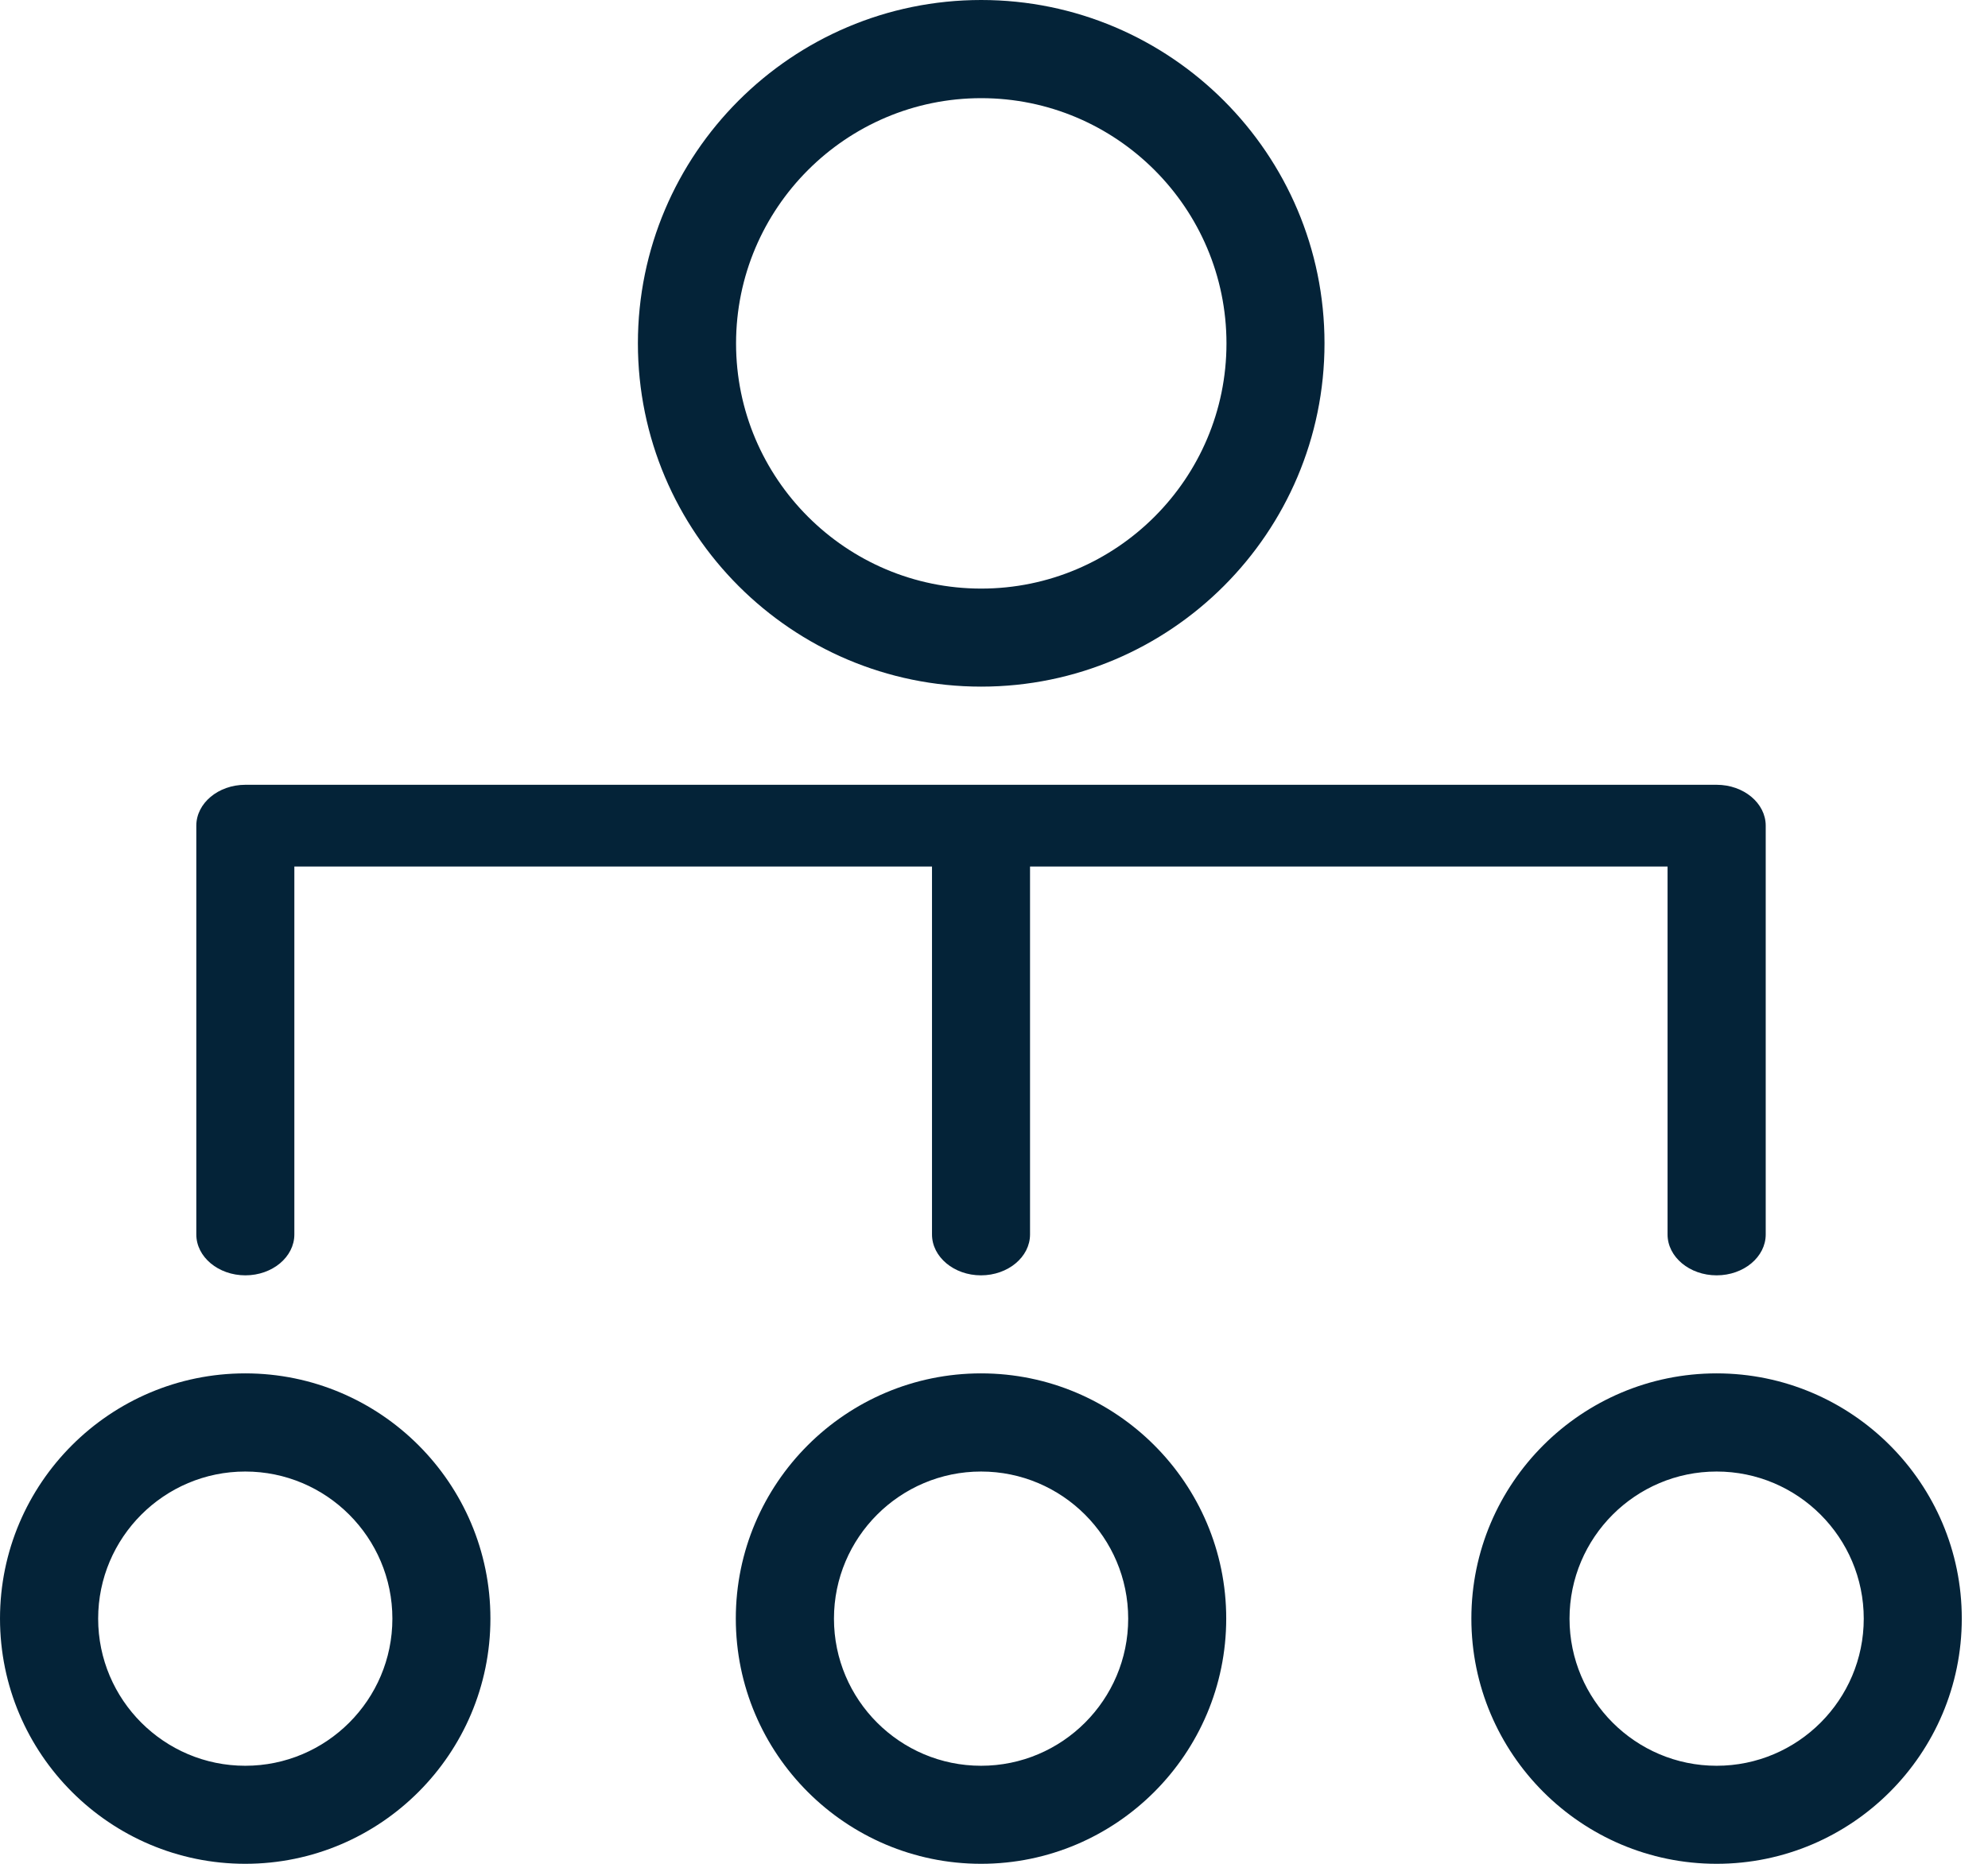 <svg width="16" height="15" viewBox="0 0 16 15" fill="none" xmlns="http://www.w3.org/2000/svg">
<path fill-rule="evenodd" clip-rule="evenodd" d="M7.897 0C6.373 0 5.134 1.239 5.134 2.763C5.134 4.287 6.373 5.526 7.897 5.526C9.421 5.526 10.66 4.287 10.66 2.763C10.66 1.239 9.421 0 7.897 0ZM7.897 0.79C8.985 0.79 9.871 1.675 9.871 2.764C9.871 3.852 8.985 4.737 7.897 4.737C6.81 4.737 5.924 3.852 5.924 2.764C5.924 1.675 6.81 0.79 7.897 0.79Z" fill="#042338"/>
<path fill-rule="evenodd" clip-rule="evenodd" d="M1.975 10.264C1.757 10.264 1.58 10.116 1.58 9.935V6.645C1.58 6.464 1.757 6.316 1.975 6.316H13.816C14.034 6.316 14.211 6.464 14.211 6.645V9.935C14.211 10.116 14.034 10.264 13.816 10.264C13.598 10.264 13.421 10.116 13.421 9.935V6.974H8.29V9.935C8.29 10.116 8.113 10.264 7.895 10.264C7.678 10.264 7.501 10.116 7.501 9.935V6.974H2.369V9.935C2.369 10.116 2.192 10.264 1.975 10.264Z" fill="#042338"/>
<path fill-rule="evenodd" clip-rule="evenodd" d="M3.947 13.026C3.947 11.938 3.062 11.053 1.974 11.053C0.886 11.053 4.52995e-05 11.938 4.52995e-05 13.026C4.52995e-05 14.115 0.886 15 1.974 15C3.062 15 3.947 14.115 3.947 13.026ZM3.158 13.027C3.158 13.68 2.627 14.211 1.974 14.211C1.321 14.211 0.79 13.68 0.79 13.027C0.79 12.374 1.321 11.843 1.974 11.843C2.627 11.843 3.158 12.374 3.158 13.027Z" fill="#042338"/>
<path fill-rule="evenodd" clip-rule="evenodd" d="M15.789 13.026C15.789 11.938 14.903 11.053 13.816 11.053C12.728 11.053 11.842 11.938 11.842 13.026C11.842 14.115 12.728 15 13.816 15C14.903 15 15.789 14.115 15.789 13.026ZM15 13.027C15 13.68 14.469 14.211 13.816 14.211C13.163 14.211 12.632 13.68 12.632 13.027C12.632 12.374 13.163 11.843 13.816 11.843C14.469 11.843 15 12.374 15 13.027Z" fill="#042338"/>
<path fill-rule="evenodd" clip-rule="evenodd" d="M9.869 13.026C9.869 11.938 8.983 11.053 7.896 11.053C6.808 11.053 5.922 11.938 5.922 13.026C5.922 14.115 6.808 15 7.896 15C8.983 15 9.869 14.115 9.869 13.026ZM9.08 13.027C9.08 13.68 8.549 14.211 7.896 14.211C7.243 14.211 6.712 13.68 6.712 13.027C6.712 12.374 7.243 11.843 7.896 11.843C8.549 11.843 9.08 12.374 9.08 13.027Z" fill="#042338"/>
</svg>
